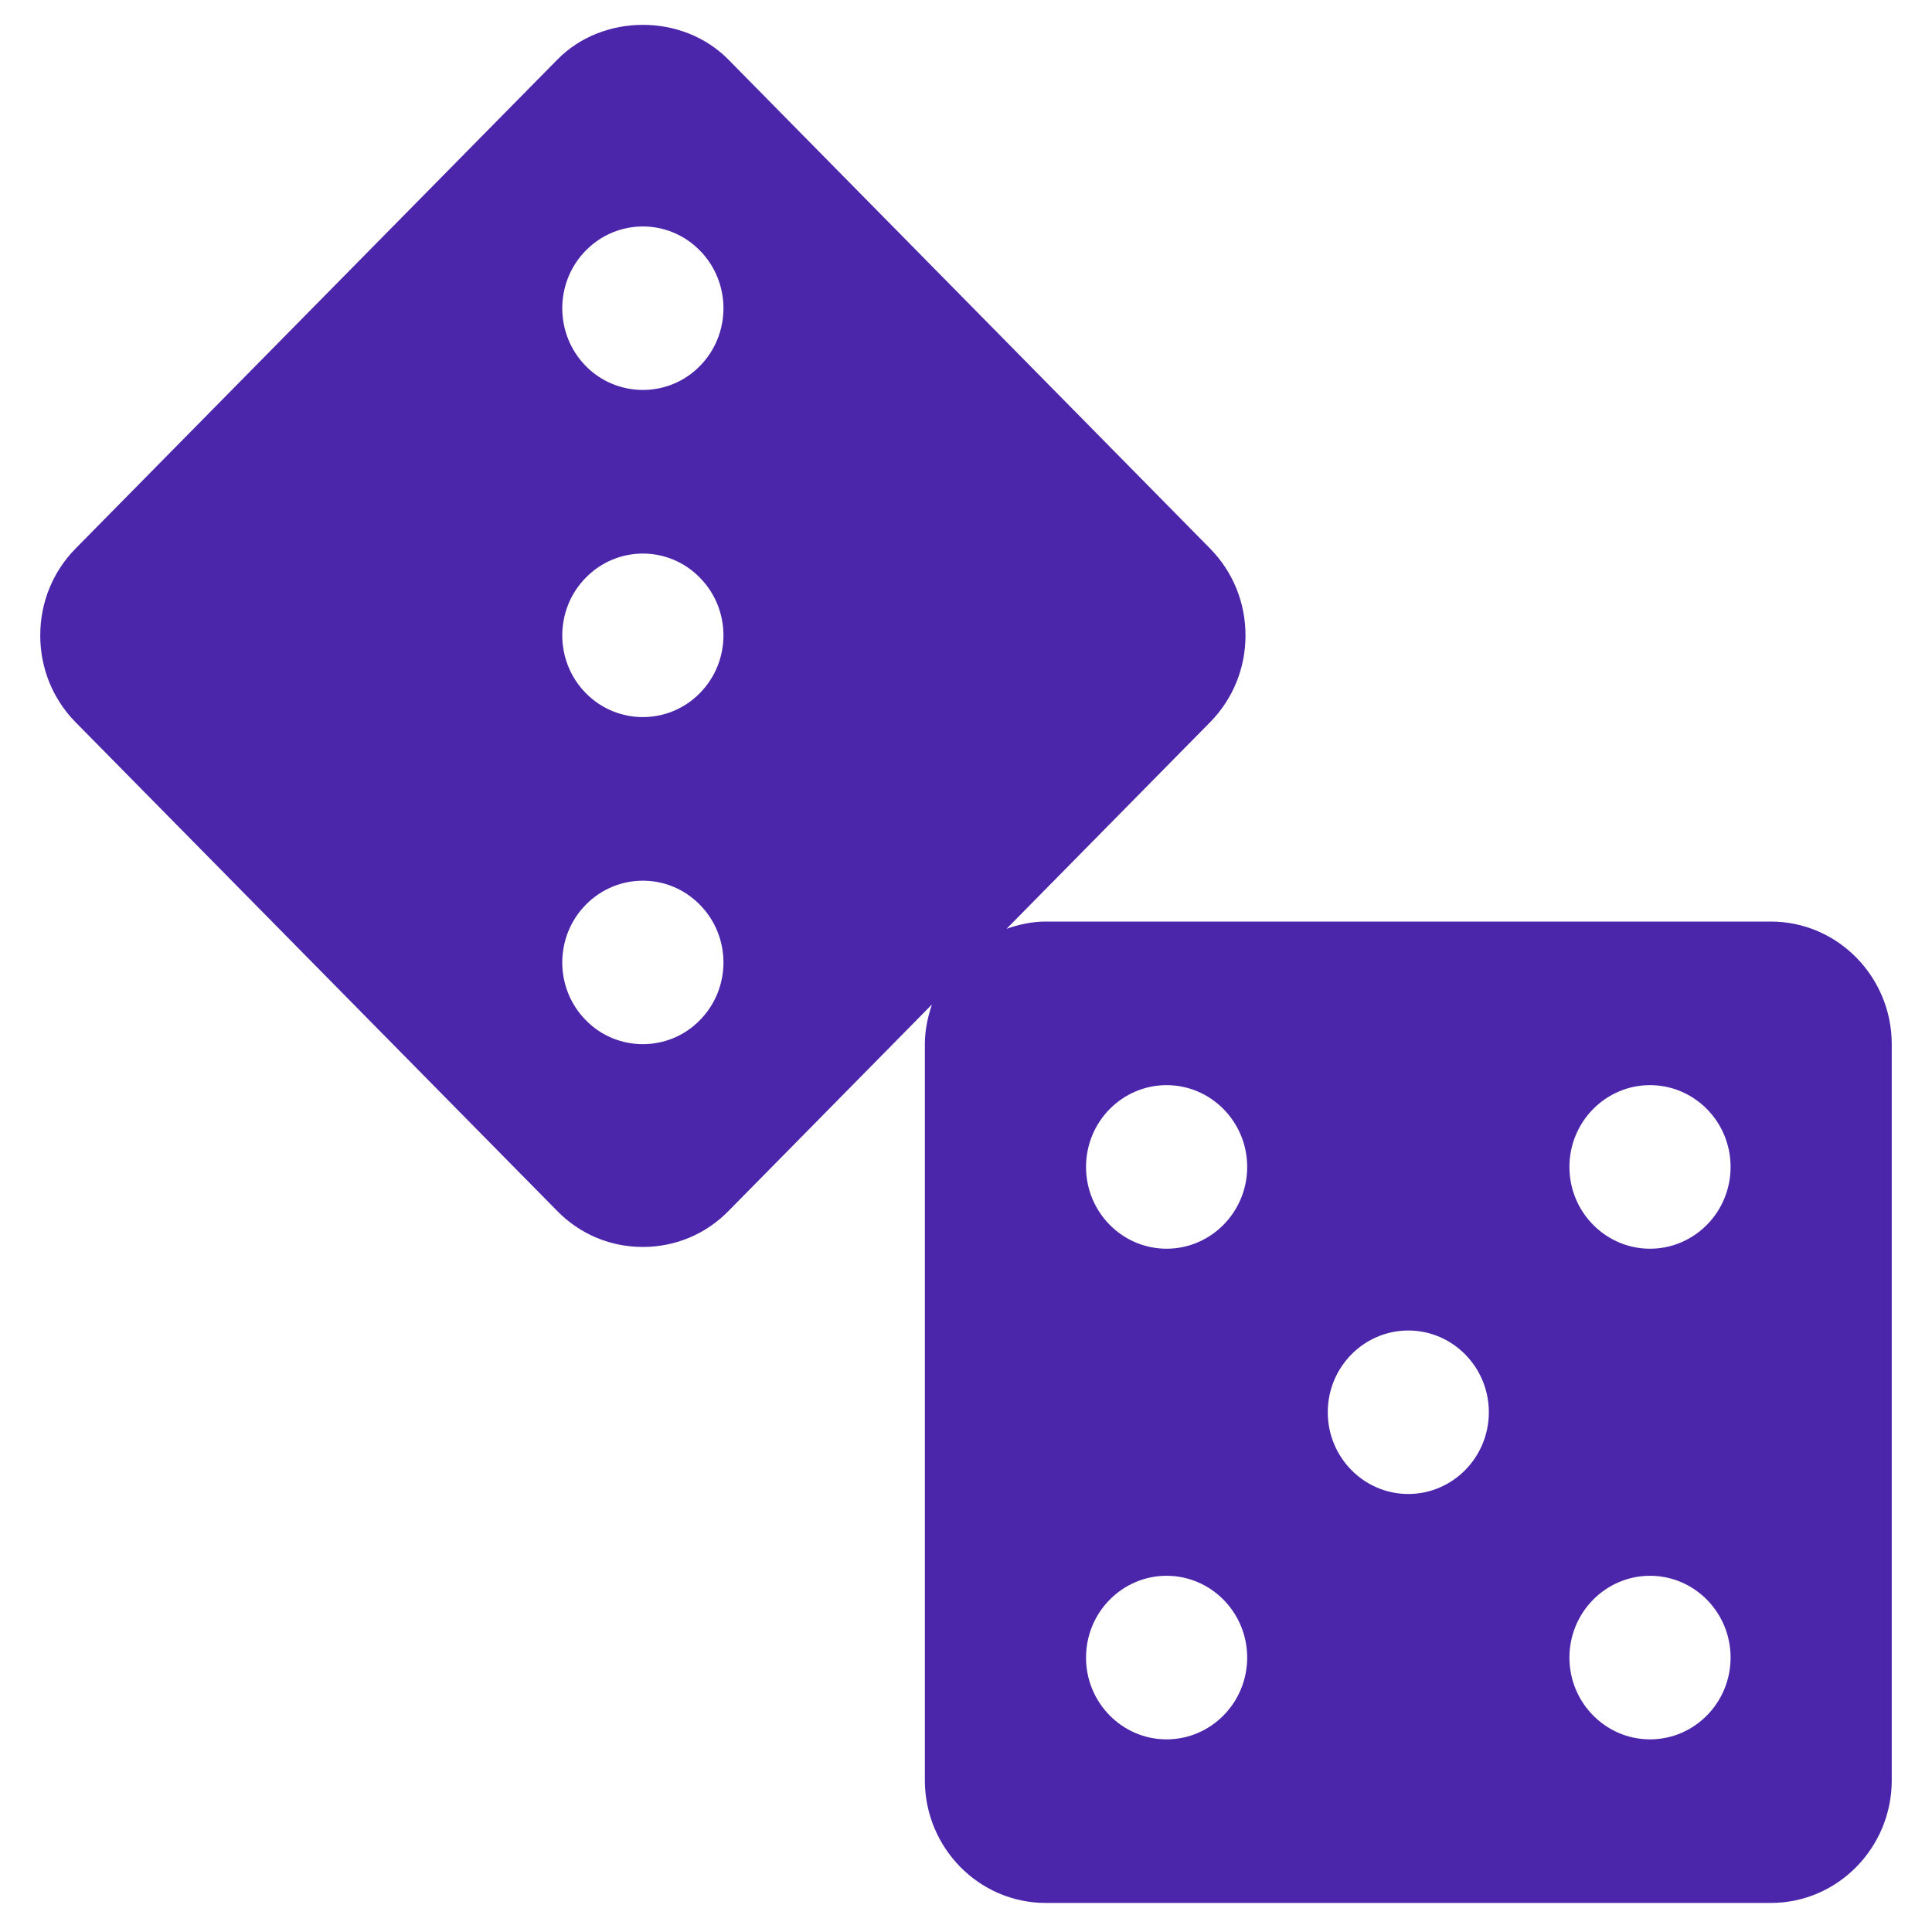 <svg width="24" height="24" viewBox="0 0 24 24" fill="none" xmlns="http://www.w3.org/2000/svg">
<g clip-path="url(#clip0_4301_4546)">
<g clip-path="url(#clip1_4301_4546)">
<path d="M21.999 11.448H12.99C12.819 11.448 12.657 11.484 12.504 11.538L15.033 8.971C15.316 8.683 15.472 8.3 15.472 7.893C15.472 7.486 15.316 7.103 15.033 6.815L9.048 0.74C8.482 0.165 7.489 0.165 6.924 0.74L0.938 6.815C0.655 7.103 0.5 7.486 0.5 7.893C0.5 8.3 0.655 8.683 0.938 8.971L6.924 15.045C7.207 15.333 7.583 15.49 7.986 15.49C8.388 15.49 8.765 15.333 9.048 15.045L11.577 12.478C11.524 12.634 11.489 12.798 11.489 12.972V22.115C11.489 22.955 12.163 23.639 12.99 23.639H21.999C22.826 23.639 23.5 22.955 23.5 22.115V12.972C23.5 12.132 22.826 11.448 21.999 11.448ZM8.693 12.674C8.498 12.873 8.242 12.971 7.986 12.971C7.73 12.971 7.473 12.873 7.278 12.674C6.887 12.278 6.887 11.634 7.278 11.238C7.669 10.841 8.303 10.841 8.693 11.238C9.085 11.634 9.085 12.278 8.693 12.674ZM8.693 8.611C8.498 8.809 8.242 8.908 7.986 8.908C7.73 8.908 7.473 8.809 7.278 8.611C6.887 8.215 6.887 7.571 7.278 7.175C7.669 6.777 8.303 6.777 8.693 7.175C9.085 7.571 9.085 8.215 8.693 8.611ZM8.693 4.548C8.498 4.746 8.242 4.844 7.986 4.844C7.73 4.844 7.473 4.746 7.278 4.548C6.887 4.152 6.887 3.507 7.278 3.111C7.669 2.714 8.303 2.714 8.693 3.111C9.085 3.507 9.085 4.152 8.693 4.548ZM14.492 21.607C13.94 21.607 13.491 21.152 13.491 20.591C13.491 20.03 13.94 19.575 14.492 19.575C15.043 19.575 15.493 20.03 15.493 20.591C15.493 21.152 15.043 21.607 14.492 21.607ZM14.492 15.512C13.94 15.512 13.491 15.057 13.491 14.496C13.491 13.935 13.94 13.48 14.492 13.48C15.043 13.48 15.493 13.935 15.493 14.496C15.493 15.057 15.043 15.512 14.492 15.512ZM17.494 18.559C16.943 18.559 16.494 18.104 16.494 17.543C16.494 16.983 16.943 16.528 17.494 16.528C18.046 16.528 18.495 16.983 18.495 17.543C18.495 18.104 18.046 18.559 17.494 18.559ZM20.497 21.607C19.946 21.607 19.496 21.152 19.496 20.591C19.496 20.03 19.946 19.575 20.497 19.575C21.049 19.575 21.498 20.03 21.498 20.591C21.498 21.152 21.049 21.607 20.497 21.607ZM20.497 15.512C19.946 15.512 19.496 15.057 19.496 14.496C19.496 13.935 19.946 13.48 20.497 13.48C21.049 13.48 21.498 13.935 21.498 14.496C21.498 15.057 21.049 15.512 20.497 15.512Z" fill="#4C26AA"/>
</g>
</g>
<defs>
<clipPath id="clip0_4301_4546">
<rect width="24" height="24" fill="white"/>
</clipPath>
<clipPath id="clip1_4301_4546">
<rect width="23" height="23.343" fill="white" transform="translate(0.5 0.3)"/>
</clipPath>
</defs>
</svg>
